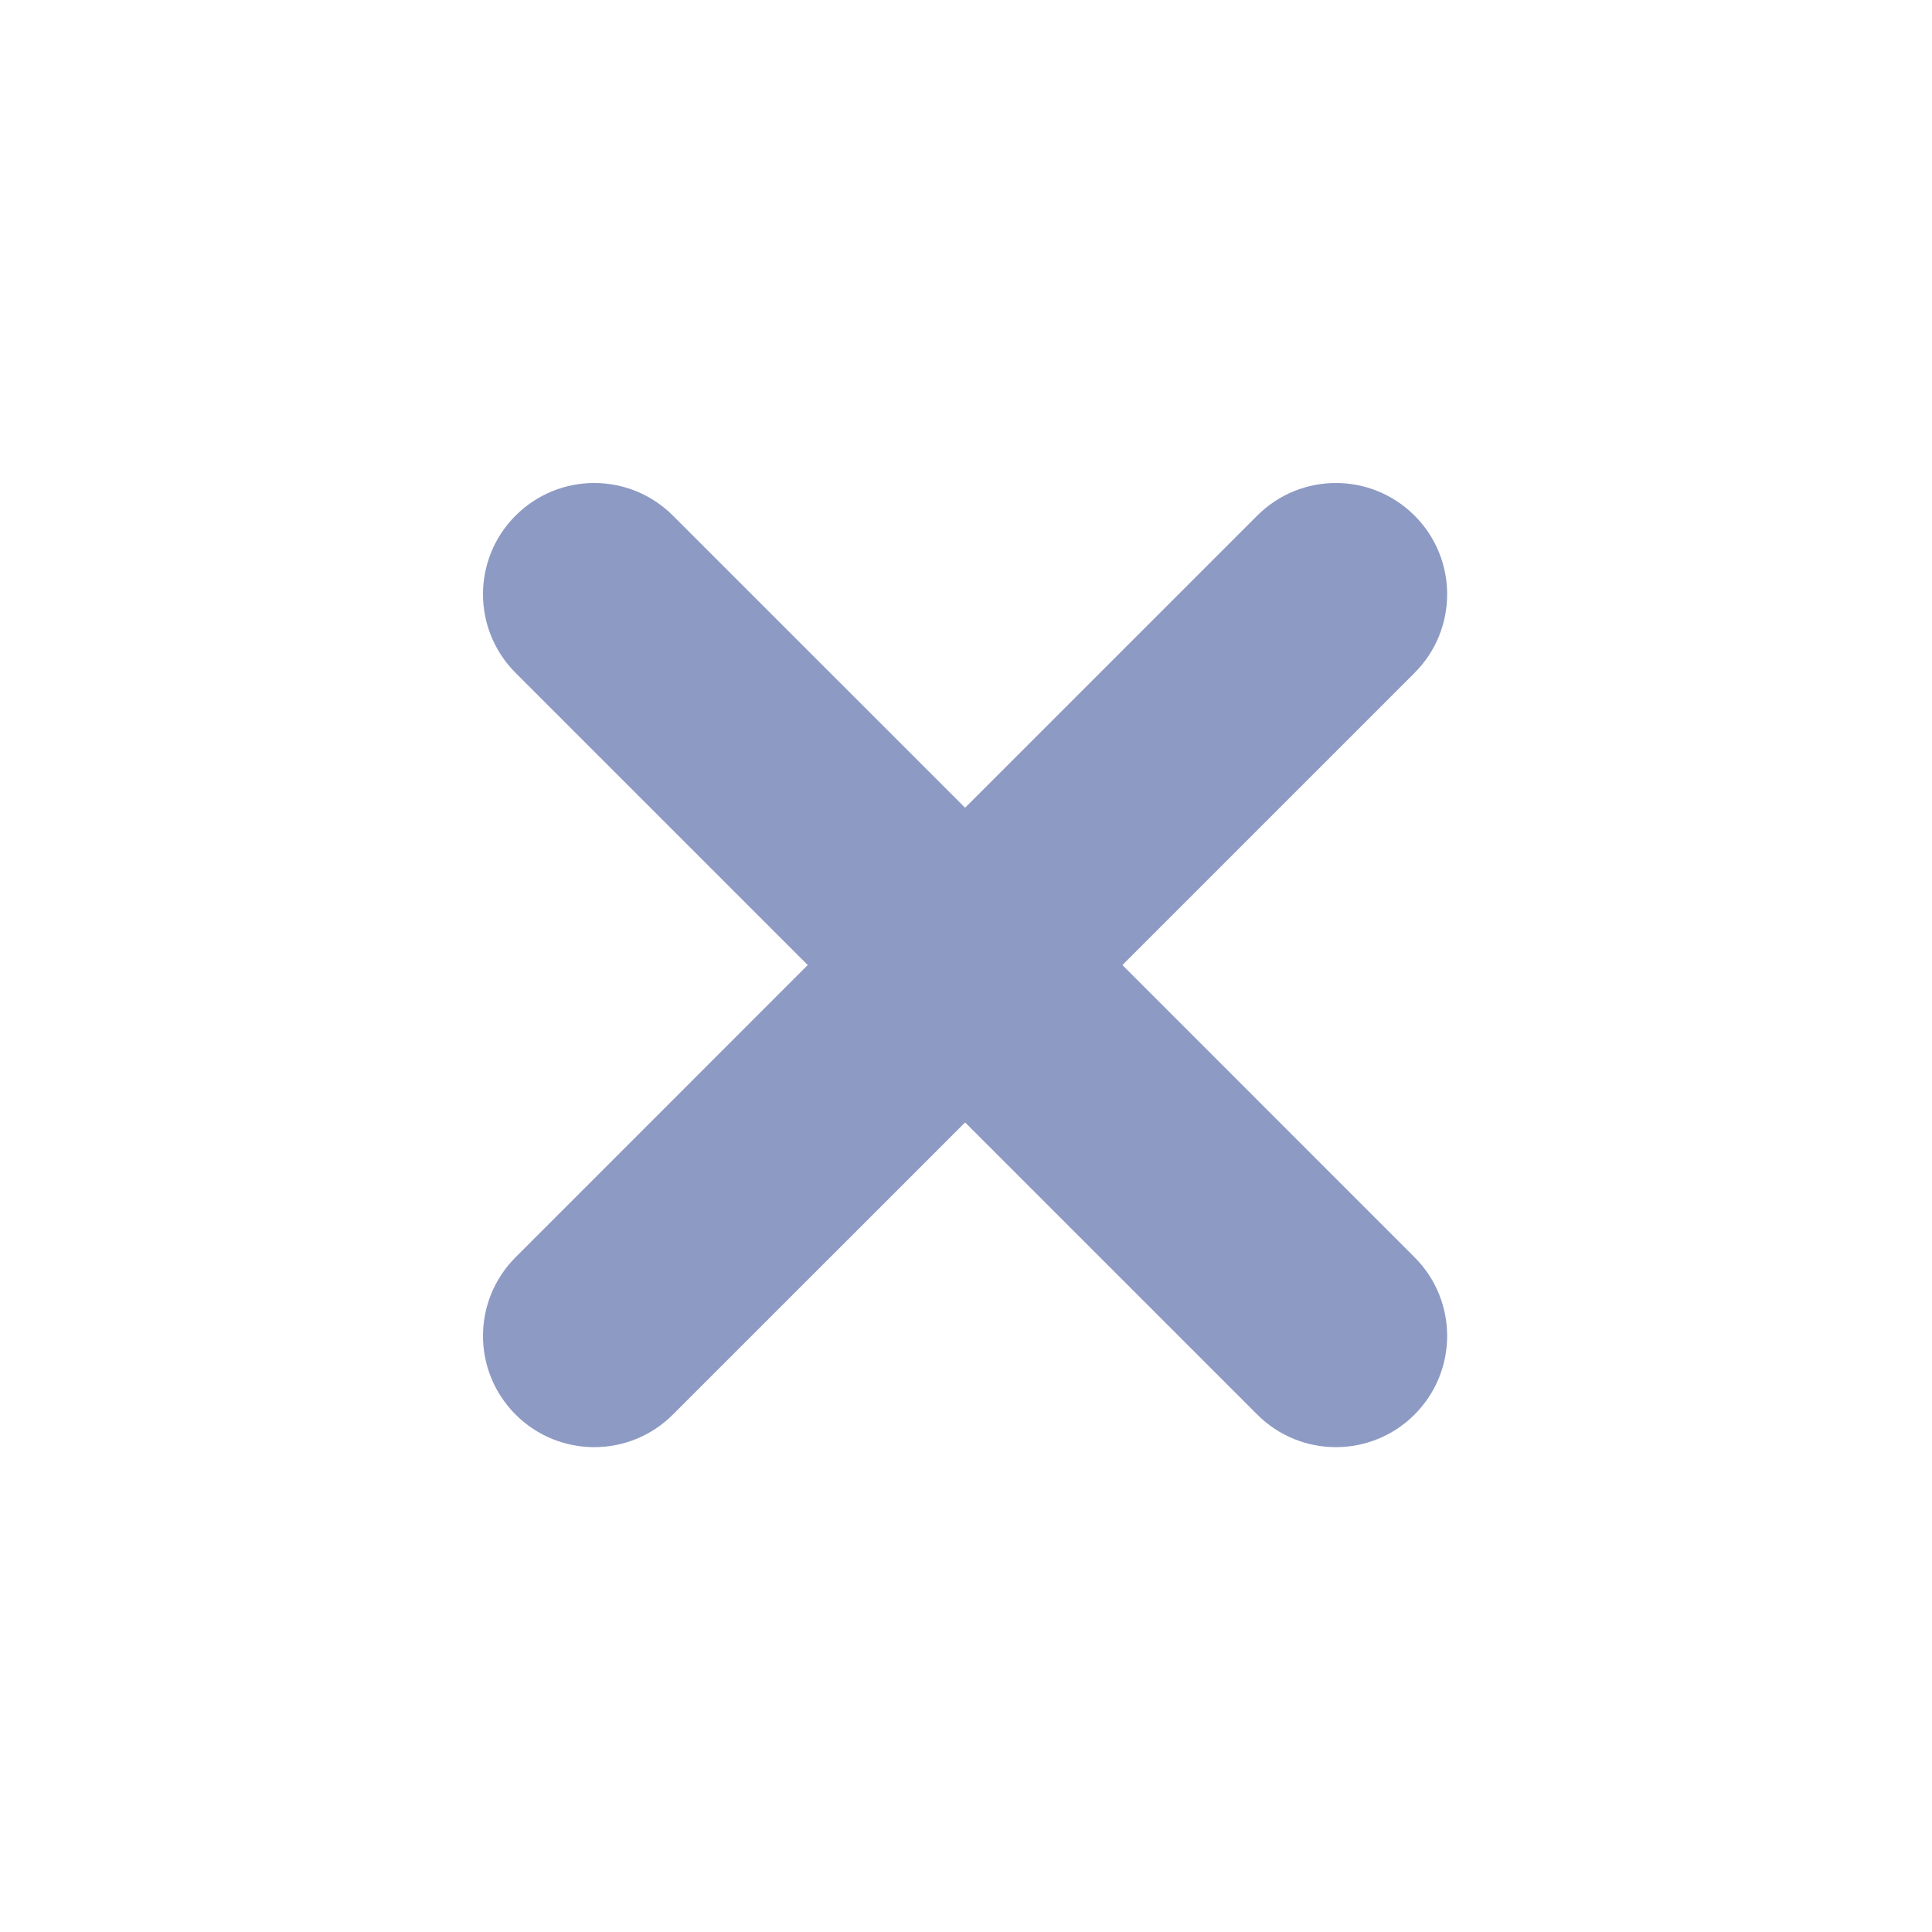 <?xml version="1.0" encoding="UTF-8"?>
<svg width="24px" height="24px" viewBox="0 0 24 24" version="1.1" xmlns="http://www.w3.org/2000/svg" xmlns:xlink="http://www.w3.org/1999/xlink">
    <title>icon-close-color</title>
    <g id="Website" stroke="none" stroke-width="1" fill="none" fill-rule="evenodd">
        <g id="Icons" transform="translate(-283, -909)" fill="#8D9AC3" fill-rule="nonzero">
            <g id="Path-2" transform="translate(283, 909)">
                <path d="M17.572,8.359 L13.943,11.988 L17.572,15.618 C18.112,16.158 18.112,17.032 17.572,17.572 C17.303,17.842 16.949,17.977 16.595,17.977 C16.241,17.977 15.888,17.842 15.618,17.572 L11.989,13.943 L8.359,17.572 C8.089,17.842 7.736,17.977 7.382,17.977 C7.028,17.977 6.675,17.842 6.405,17.572 C5.865,17.033 5.865,16.158 6.405,15.618 L10.034,11.988 L6.405,8.359 C5.865,7.819 5.865,6.944 6.405,6.405 C6.945,5.865 7.819,5.865 8.359,6.405 L11.989,10.034 L15.618,6.405 C16.158,5.865 17.032,5.865 17.572,6.405 C18.112,6.944 18.112,7.819 17.572,8.359 Z" id="Path"></path>
            </g>
        </g>
    </g>
</svg>